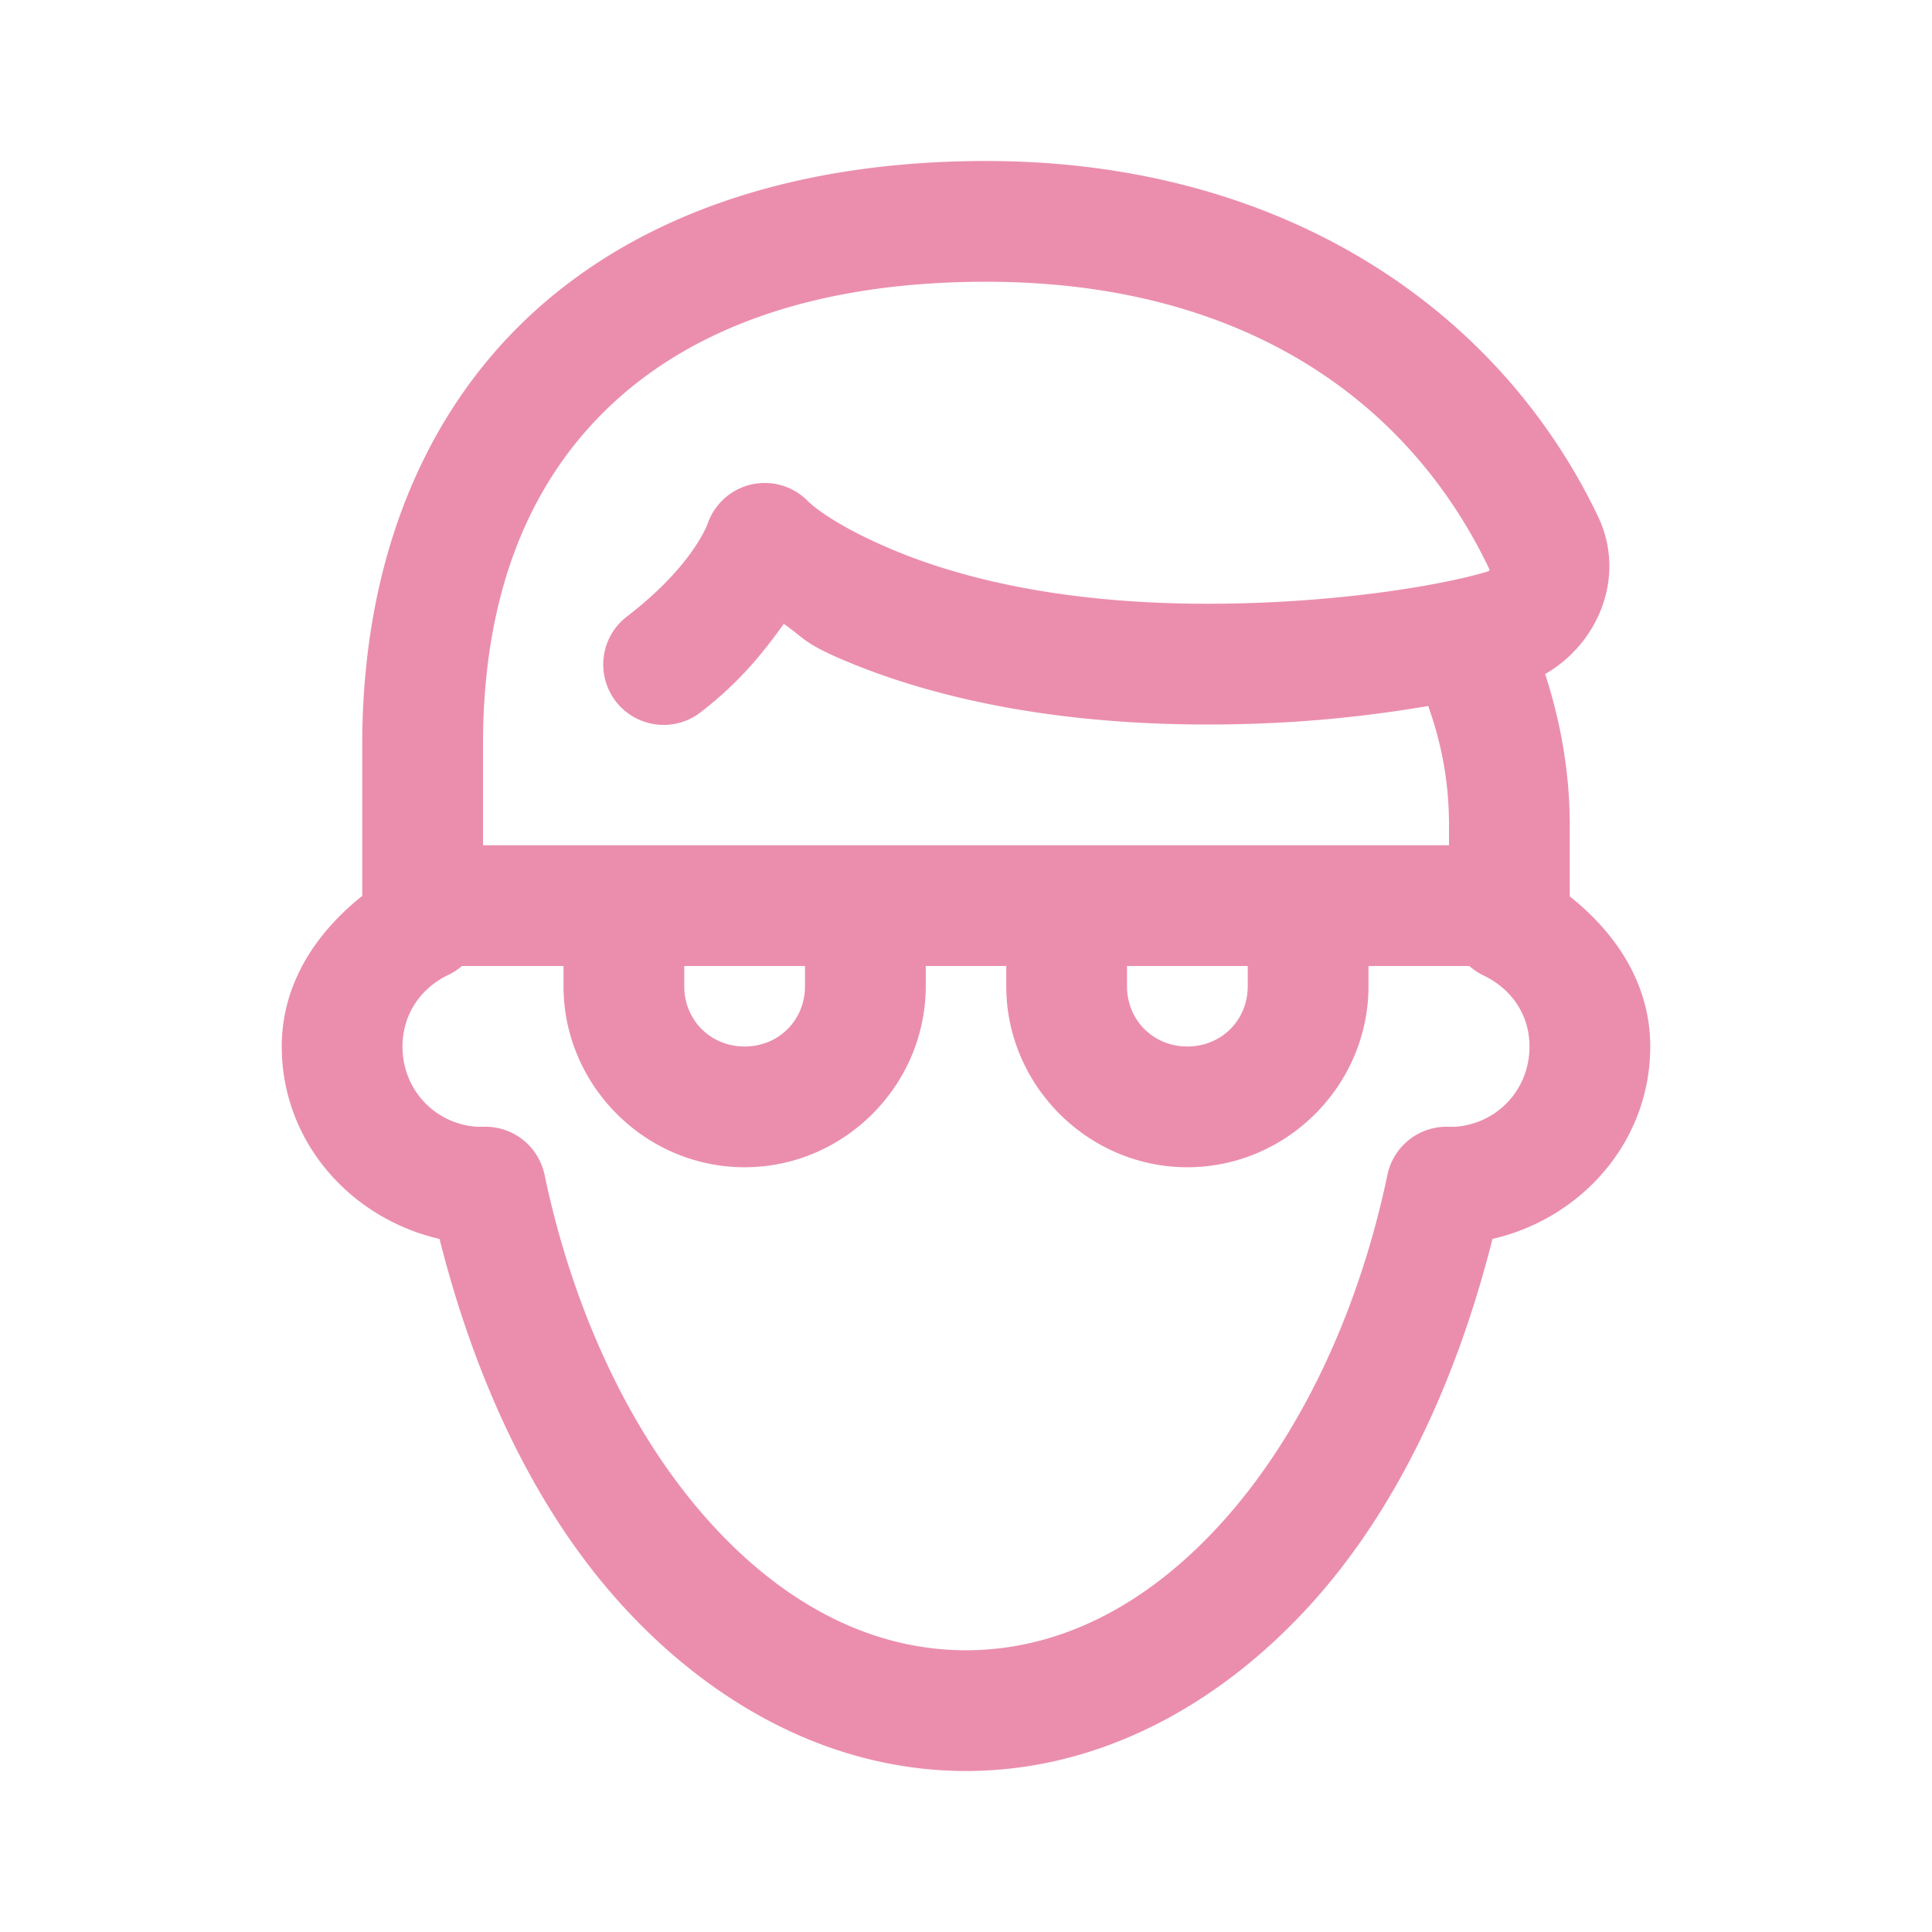 <?xml version="1.0" encoding="UTF-8"?> <svg xmlns="http://www.w3.org/2000/svg" viewBox="0 0 48 48" width="144" height="144"> <path d="M24.5 4C19.723 4 15.802 5.344 13.094 7.908C10.386 10.473 9 14.184 9 18.5L9 22.254L9 22.258C7.86 23.168 7 24.431 7 26C7 28.362 8.704 30.27 10.92 30.781C11.816 34.336 13.307 37.503 15.406 39.828C17.708 42.378 20.707 44 24 44C27.293 44 30.292 42.378 32.594 39.828C34.693 37.503 36.184 34.336 37.08 30.781C39.296 30.27 41 28.362 41 26C41 24.431 40.138 23.176 39.002 22.271 A 1.5 1.5 0 0 0 39 22.26L39 20.5C39 18.972 38.693 17.685 38.389 16.746C39.729 15.976 40.404 14.301 39.703 12.832C37.199 7.597 31.773 4 24.5 4 z M 24.5 7C30.817 7 34.972 9.896 36.996 14.127C37.016 14.169 37.012 14.182 36.938 14.205C35.831 14.54 33.156 15 30 15C26.188 15 23.652 14.29 22.092 13.621C20.532 12.953 20.061 12.439 20.061 12.439 A 1.5 1.5 0 0 0 17.592 12.982C17.592 12.982 17.258 14.022 15.584 15.311 A 1.501 1.501 0 1 0 17.416 17.689C18.398 16.934 18.999 16.162 19.473 15.5C19.972 15.845 19.97 15.977 20.908 16.379C22.848 17.21 25.812 18 30 18C32.192 18 33.963 17.797 35.484 17.541C35.729 18.236 36 19.21 36 20.5L36 21L32.5 21L26.5 21L21.5 21L15.5 21L12 21L12 18.5C12 14.808 13.114 12.02 15.156 10.086C17.198 8.152 20.277 7 24.5 7 z M 11.477 24L14 24L14 24.5C14 26.968 16.032 29 18.5 29C20.968 29 23 26.968 23 24.5L23 24L25 24L25 24.5C25 26.968 27.032 29 29.5 29C31.968 29 34 26.968 34 24.5L34 24L36.506 24 A 1.5 1.5 0 0 0 36.855 24.234C37.543 24.561 38 25.203 38 26C38 27.122 37.122 28 36 28C36.265 28 36.246 27.994 35.939 27.994 A 1.5 1.5 0 0 0 34.471 29.186C33.727 32.729 32.237 35.746 30.367 37.816C28.498 39.887 26.318 41 24 41C21.682 41 19.502 39.886 17.633 37.816C15.763 35.746 14.273 32.729 13.529 29.186 A 1.5 1.5 0 0 0 12.061 27.994C11.754 27.994 11.735 28 12 28C10.878 28 10 27.122 10 26C10 25.196 10.461 24.542 11.143 24.219 A 1.5 1.5 0 0 0 11.477 24 z M 17 24L20 24L20 24.5C20 25.346 19.346 26 18.5 26C17.654 26 17 25.346 17 24.5L17 24 z M 28 24L31 24L31 24.5C31 25.346 30.346 26 29.5 26C28.654 26 28 25.346 28 24.5L28 24 z" fill="#EB8EAD"></path> </svg> 